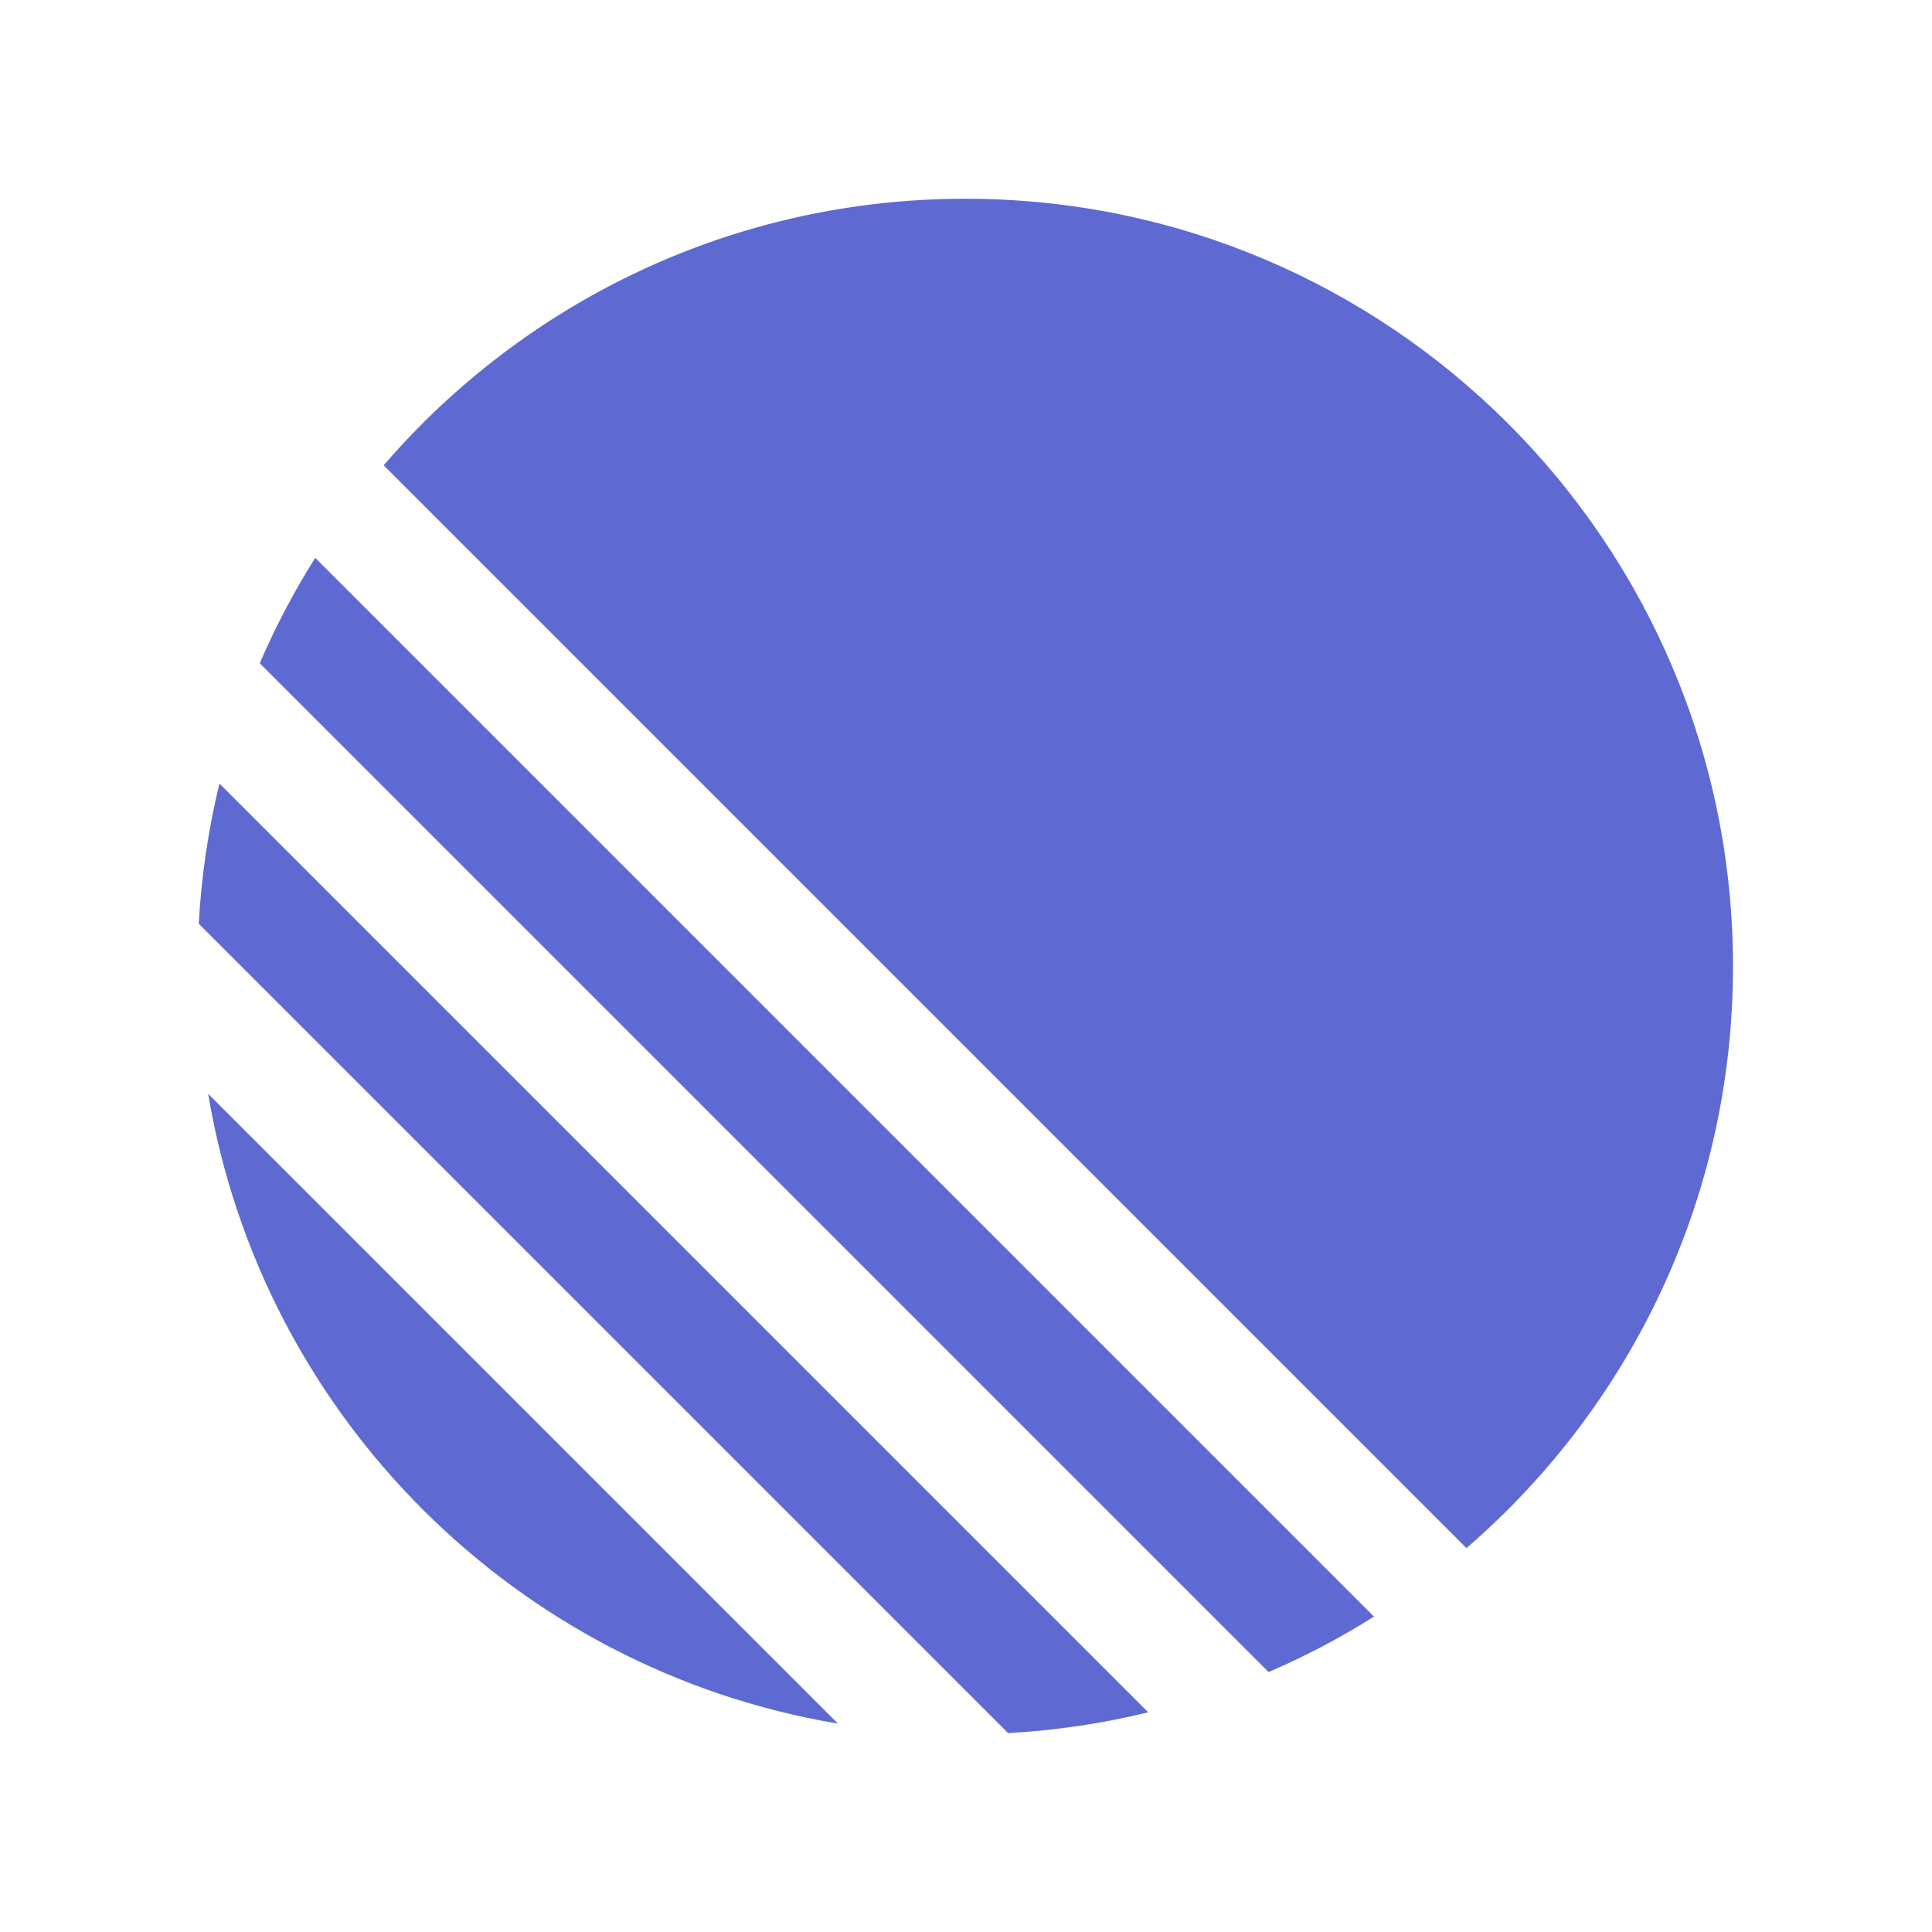 <svg xmlns="http://www.w3.org/2000/svg" fill="none" viewBox="0 0 24 24" height="24" width="24">
<path fill="#5E6AD2" d="M4.766 5.78C6.515 3.752 9.103 2.469 11.991 2.469C17.258 2.469 21.528 6.739 21.528 12.006C21.528 14.894 20.244 17.482 18.217 19.231L4.766 5.78Z"></path>
<path fill="#5E6AD2" d="M3.227 8.239L15.759 20.771C16.215 20.575 16.652 20.344 17.068 20.082L3.916 6.93C3.654 7.345 3.423 7.783 3.227 8.239Z"></path>
<path fill="#5E6AD2" d="M2.469 11.475L12.523 21.529C13.119 21.496 13.701 21.409 14.263 21.271L2.726 9.734C2.589 10.297 2.502 10.879 2.469 11.475Z"></path>
<path fill="#5E6AD2" d="M10.409 21.411L2.586 13.588C3.254 17.587 6.41 20.742 10.409 21.411Z"></path>
</svg>
